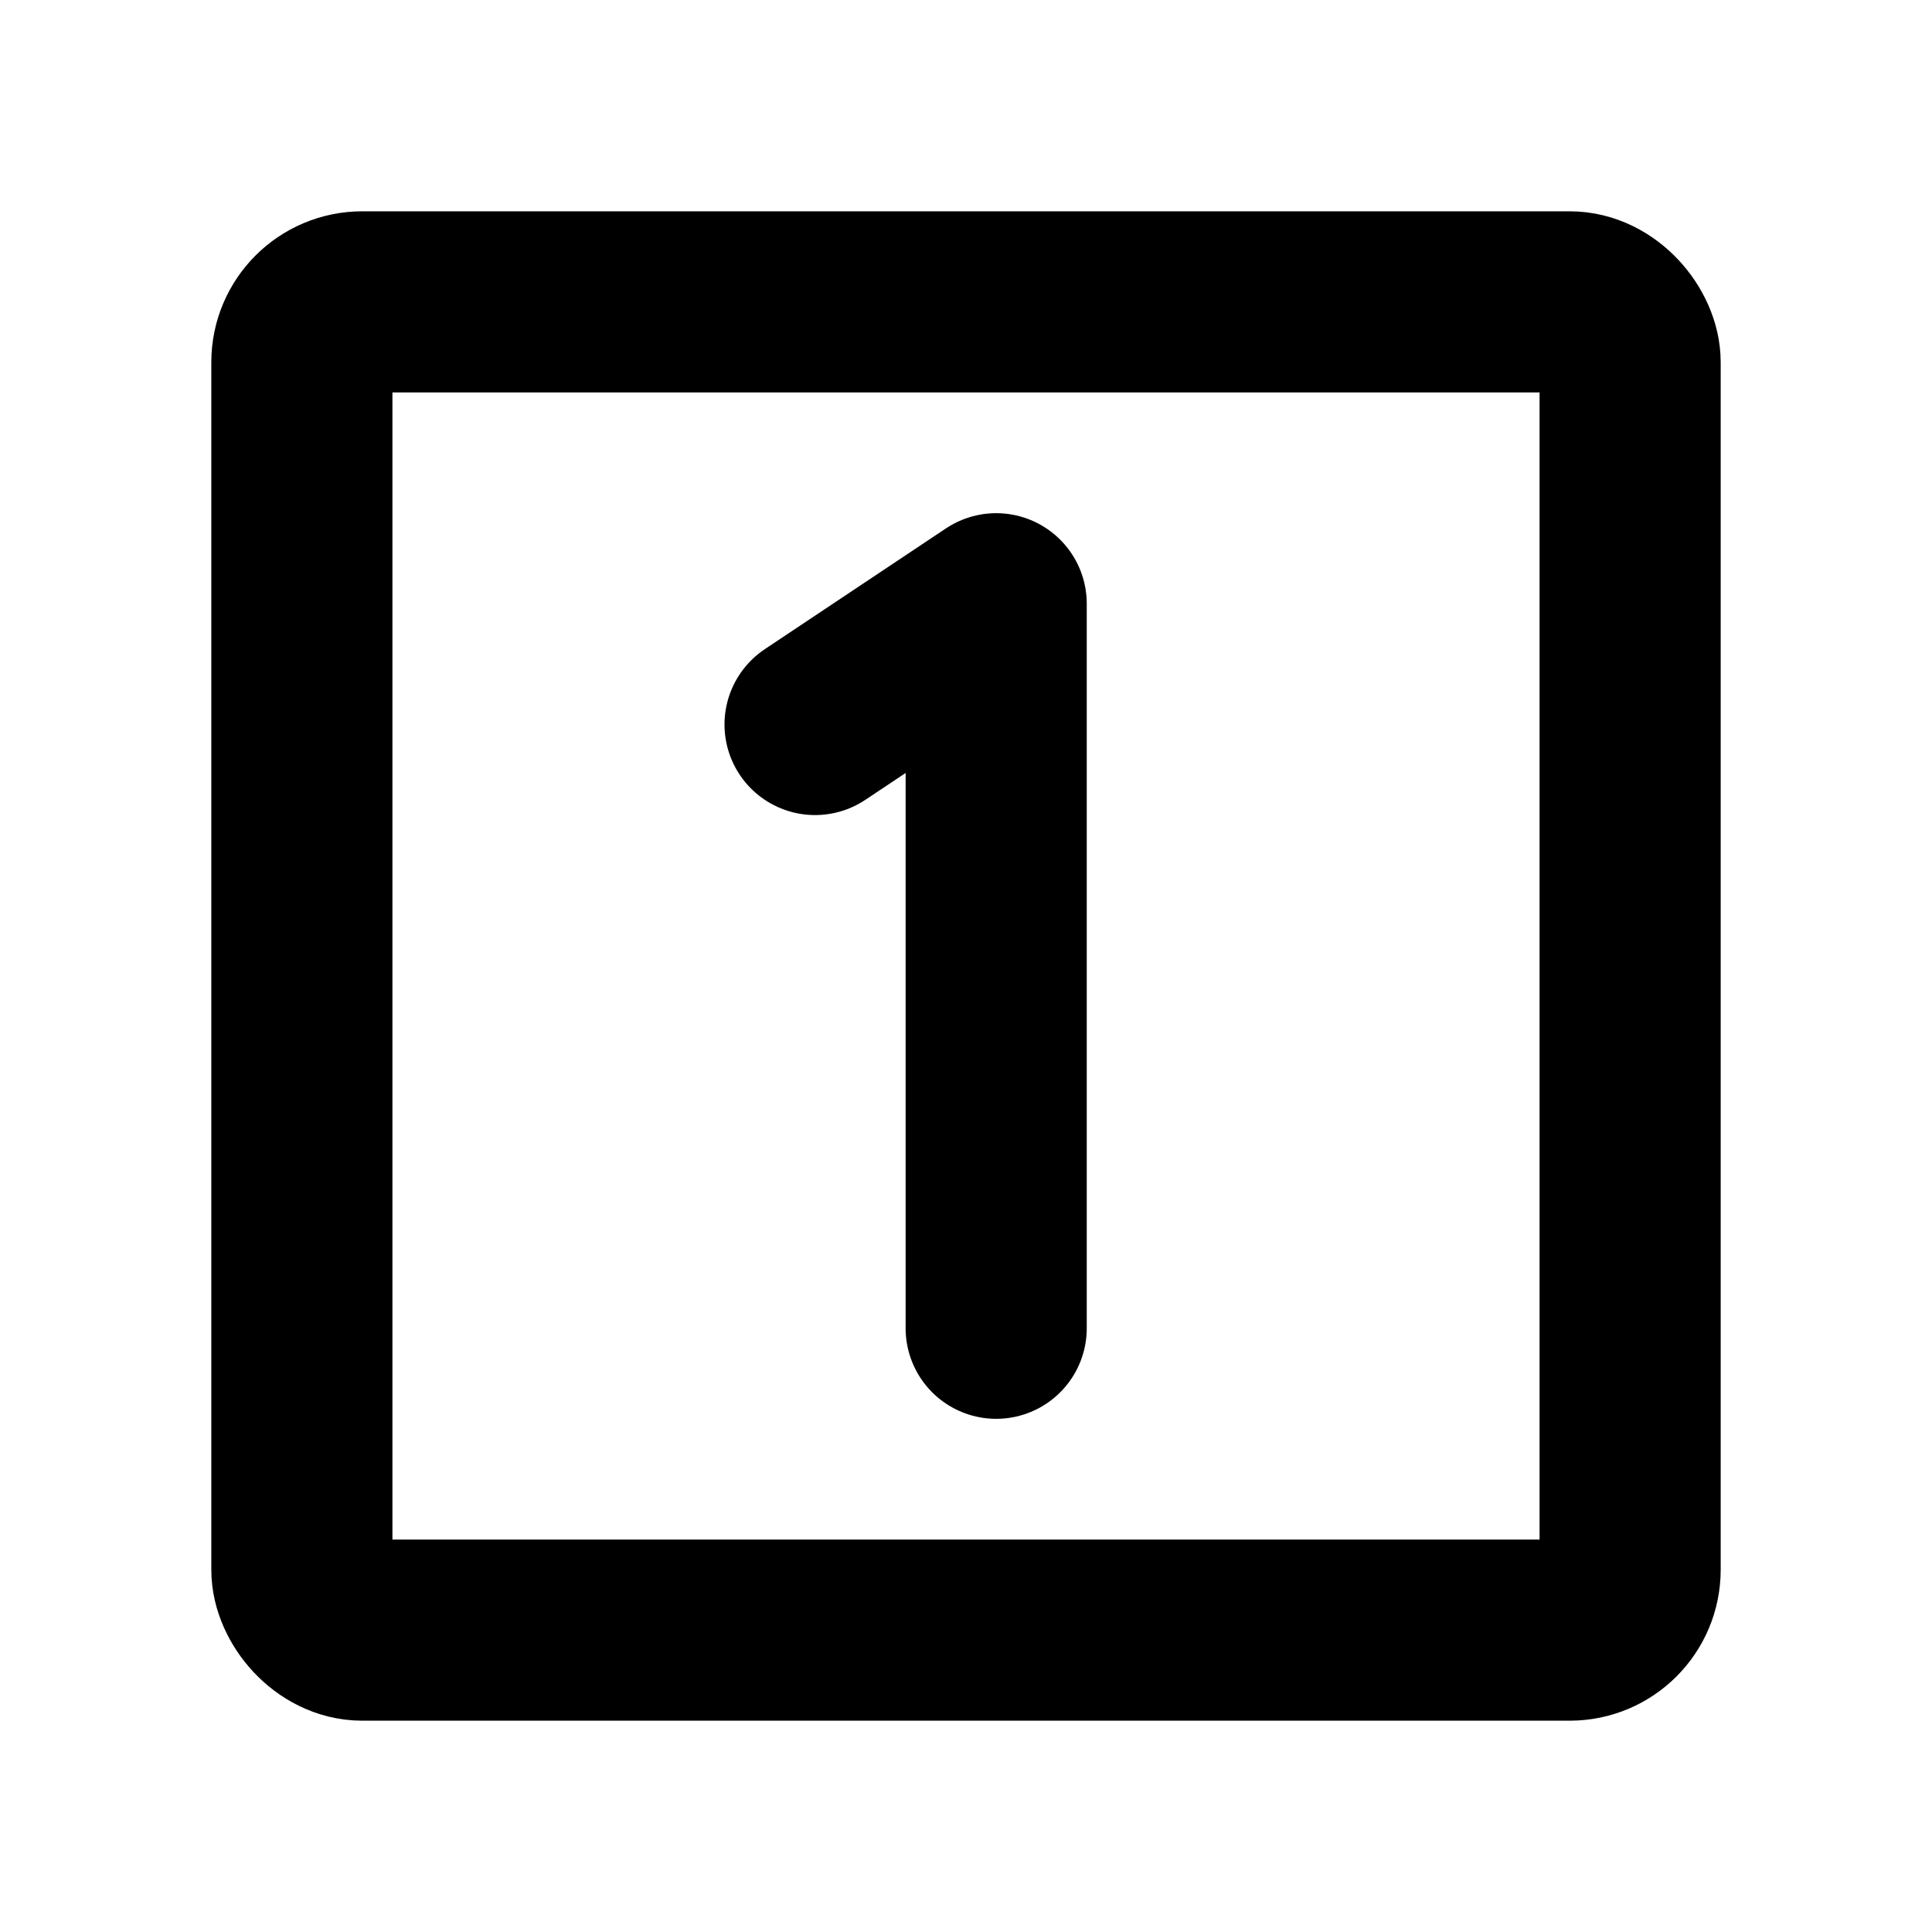 <svg xmlns="http://www.w3.org/2000/svg" viewBox="0 0 256 256"><rect width="256" height="256" fill="none"/><rect x="40" y="40" width="176" height="176" rx="8" fill="none" stroke="currentColor" stroke-linecap="round" stroke-linejoin="round" stroke-width="24"/><polyline points="132 176 132 80 108 96" fill="none" stroke="currentColor" stroke-linecap="round" stroke-linejoin="round" stroke-width="24"/></svg>